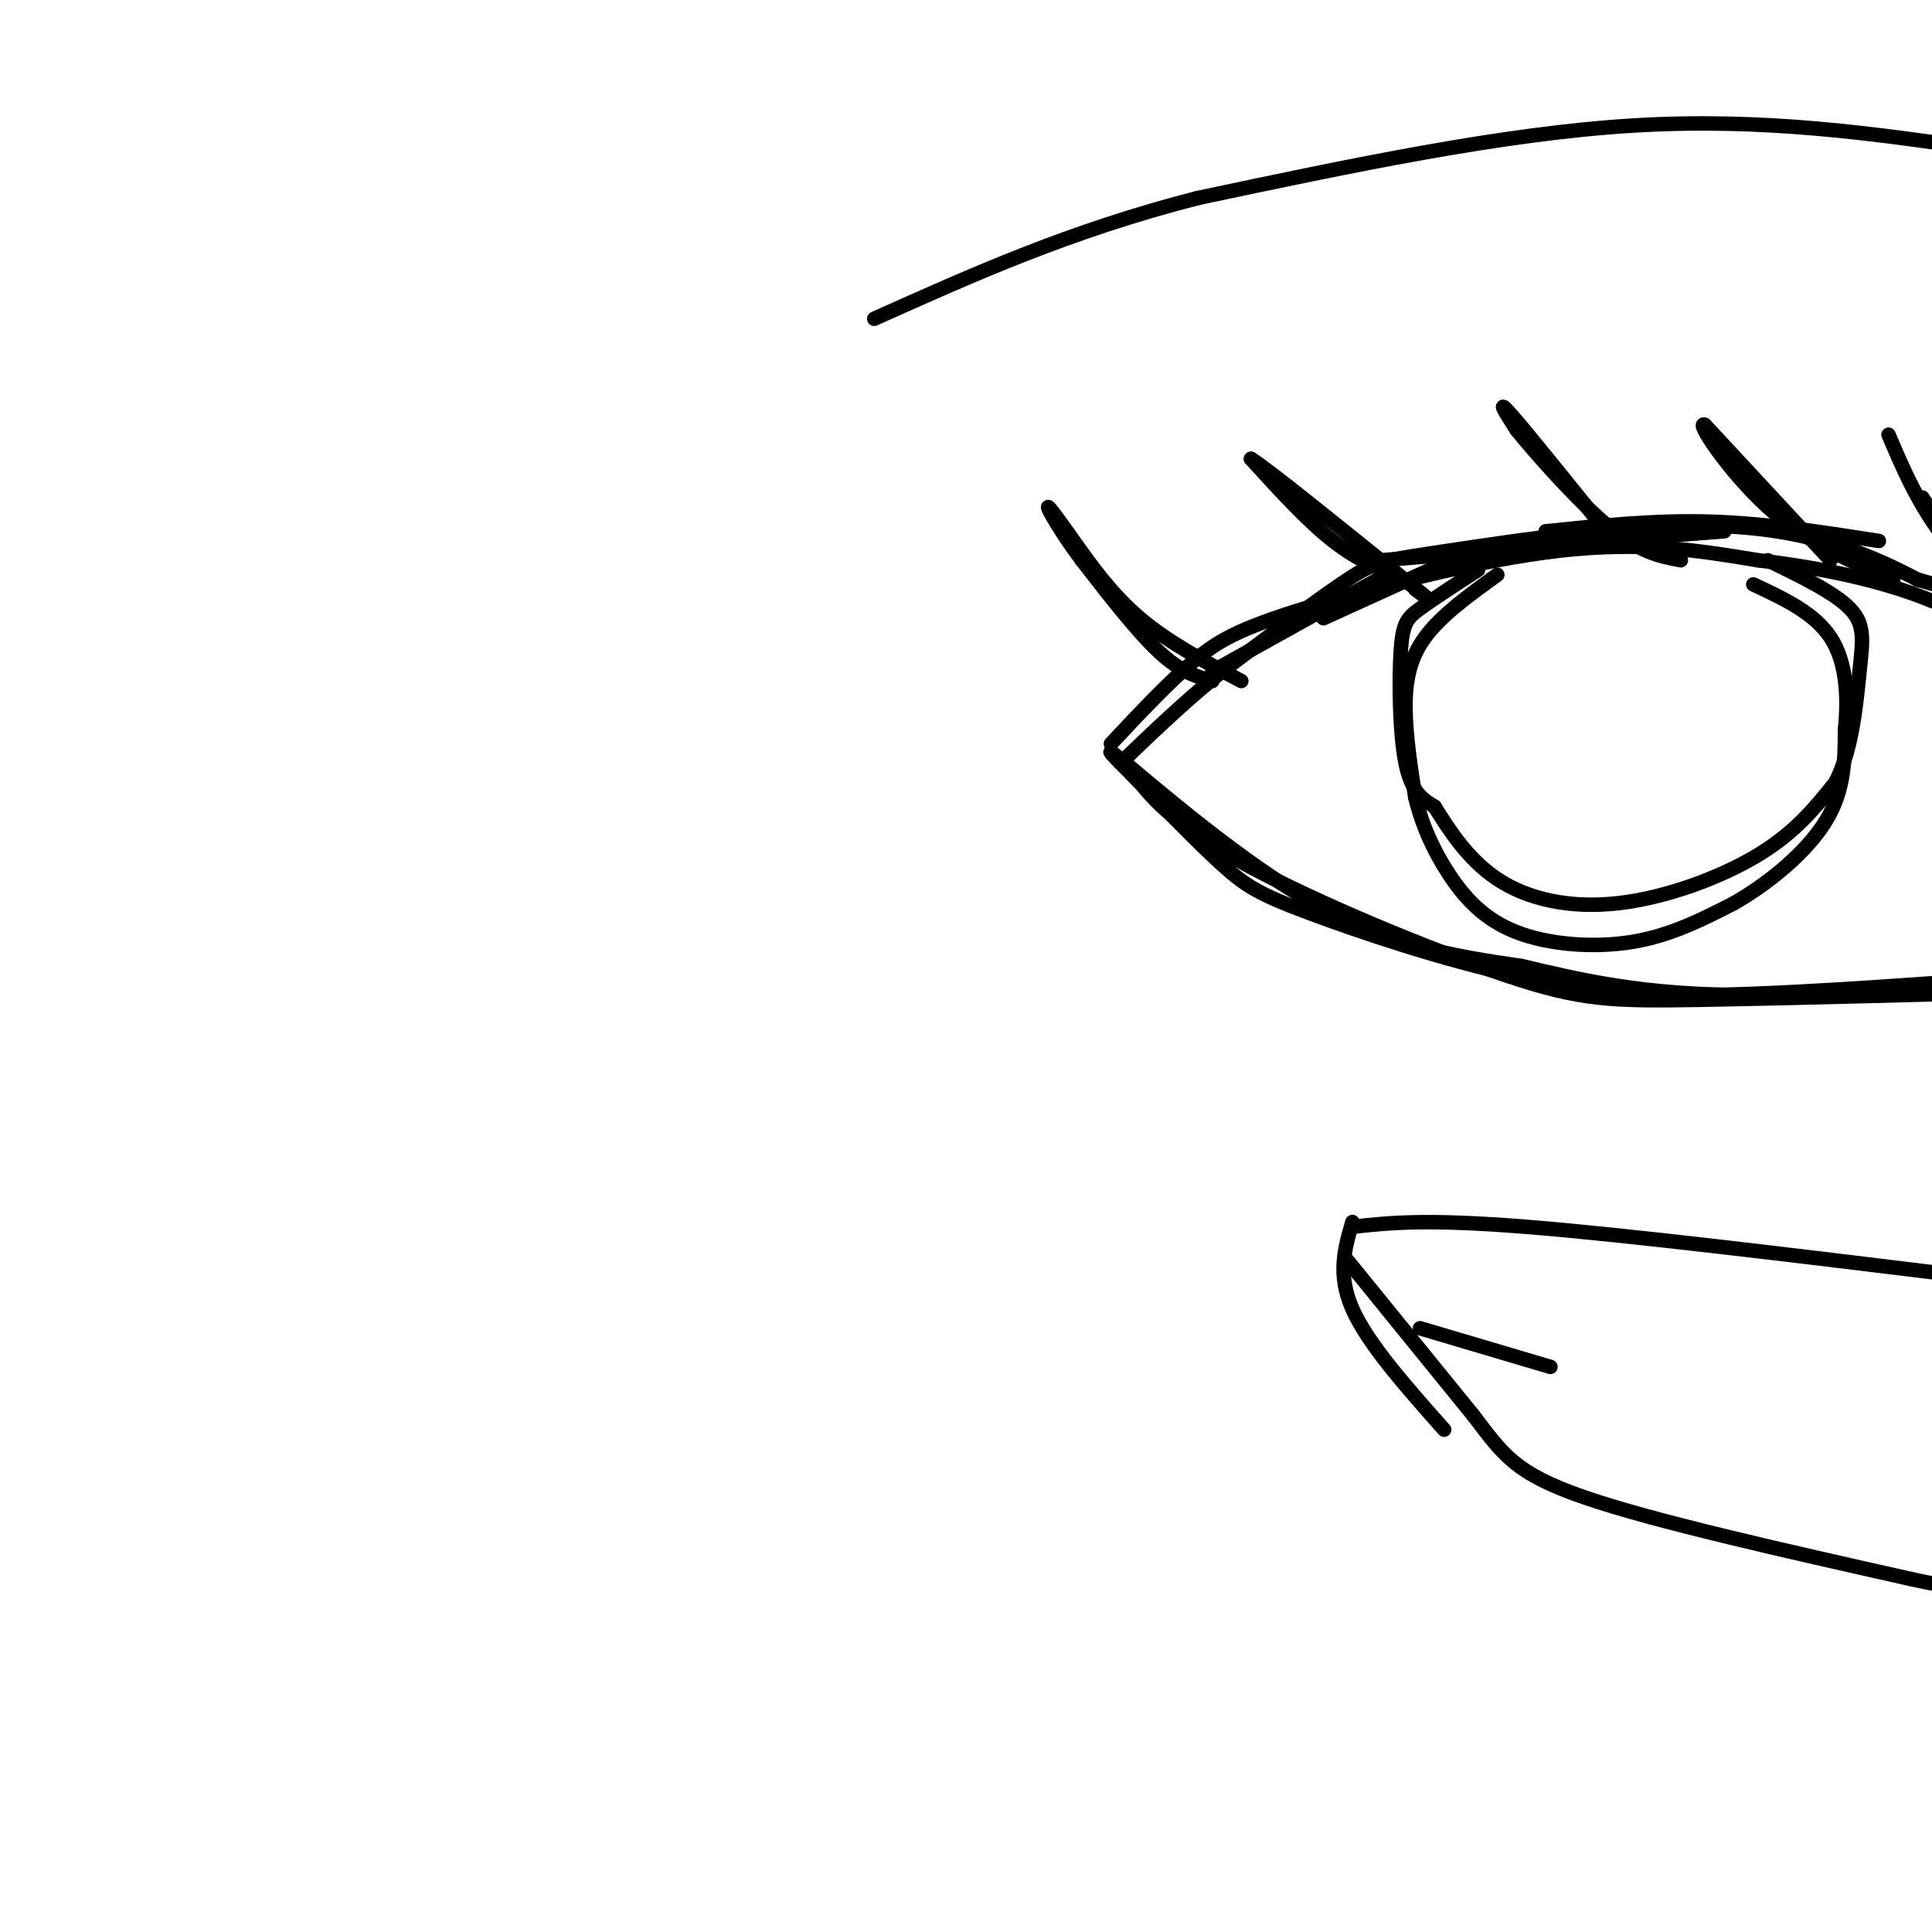 <svg viewBox='0 0 400 400' version='1.1' xmlns='http://www.w3.org/2000/svg' xmlns:xlink='http://www.w3.org/1999/xlink'><g fill='none' stroke='#000000' stroke-width='3' stroke-linecap='round' stroke-linejoin='round'><path d='M389,112c-11.750,-1.833 -23.500,-3.667 -35,-4c-11.500,-0.333 -22.750,0.833 -34,2'/><path d='M357,110c0.000,0.000 -28.000,2.000 -28,2'/><path d='M356,110c0.000,0.000 -70.000,6.000 -70,6'/><path d='M307,113c0.000,0.000 -33.000,15.000 -33,15'/><path d='M287,119c0.000,0.000 -36.000,20.000 -36,20'/><path d='M230,154c5.917,-6.310 11.833,-12.619 17,-17c5.167,-4.381 9.583,-6.833 23,-11c13.417,-4.167 35.833,-10.048 53,-12c17.167,-1.952 29.083,0.024 41,2'/><path d='M364,116c15.252,1.828 32.882,5.397 45,13c12.118,7.603 18.724,19.239 18,19c-0.724,-0.239 -8.778,-12.354 -15,-19c-6.222,-6.646 -10.611,-7.823 -15,-9'/><path d='M397,120c-7.890,-4.152 -20.115,-10.030 -39,-11c-18.885,-0.970 -44.431,2.970 -58,5c-13.569,2.030 -15.163,2.152 -21,6c-5.837,3.848 -15.919,11.424 -26,19'/><path d='M253,139c-7.833,6.333 -14.417,12.667 -21,19'/><path d='M234,160c7.036,7.262 14.071,14.524 19,19c4.929,4.476 7.750,6.167 18,10c10.250,3.833 27.929,9.810 43,13c15.071,3.190 27.536,3.595 40,4'/><path d='M354,206c20.940,-0.310 53.292,-3.083 55,-3c1.708,0.083 -27.226,3.024 -48,3c-20.774,-0.024 -33.387,-3.012 -46,-6'/><path d='M315,200c-14.488,-2.095 -27.708,-4.333 -43,-13c-15.292,-8.667 -32.655,-23.762 -39,-29c-6.345,-5.238 -1.673,-0.619 3,4'/><path d='M236,162c2.557,3.161 7.448,9.064 22,17c14.552,7.936 38.764,17.906 54,23c15.236,5.094 21.496,5.313 40,5c18.504,-0.313 49.252,-1.156 80,-2'/><path d='M405,264c-34.083,-4.167 -68.167,-8.333 -89,-10c-20.833,-1.667 -28.417,-0.833 -36,0'/><path d='M279,261c0.000,0.000 26.000,32.000 26,32'/><path d='M305,293c6.133,8.000 8.467,12.000 23,17c14.533,5.000 41.267,11.000 68,17'/><path d='M396,327c13.822,3.000 14.378,2.000 18,0c3.622,-2.000 10.311,-5.000 17,-8'/><path d='M294,275c0.000,0.000 27.000,8.000 27,8'/><path d='M306,118c-4.625,2.994 -9.250,5.988 -12,8c-2.750,2.012 -3.625,3.042 -4,9c-0.375,5.958 -0.250,16.845 1,23c1.250,6.155 3.625,7.577 6,9'/><path d='M297,167c2.769,4.375 6.691,10.812 13,15c6.309,4.188 15.006,6.128 25,5c9.994,-1.128 21.284,-5.322 29,-10c7.716,-4.678 11.858,-9.839 16,-15'/><path d='M380,162c3.524,-6.869 4.333,-16.542 5,-23c0.667,-6.458 1.190,-9.702 -2,-13c-3.190,-3.298 -10.095,-6.649 -17,-10'/><path d='M310,119c-5.844,4.222 -11.689,8.444 -15,13c-3.311,4.556 -4.089,9.444 -4,15c0.089,5.556 1.044,11.778 2,18'/><path d='M293,165c1.362,5.738 3.767,11.085 7,16c3.233,4.915 7.293,9.400 14,12c6.707,2.600 16.059,3.314 24,2c7.941,-1.314 14.470,-4.657 21,-8'/><path d='M359,187c7.311,-4.178 15.089,-10.622 19,-17c3.911,-6.378 3.956,-12.689 4,-19'/><path d='M382,151c0.667,-6.689 0.333,-13.911 -3,-19c-3.333,-5.089 -9.667,-8.044 -16,-11'/><path d='M251,141c-3.250,-0.917 -6.500,-1.833 -11,-6c-4.500,-4.167 -10.250,-11.583 -16,-19'/><path d='M224,116c-4.311,-5.756 -7.089,-10.644 -7,-11c0.089,-0.356 3.044,3.822 6,8'/><path d='M223,113c2.889,4.000 7.111,10.000 13,15c5.889,5.000 13.444,9.000 21,13'/><path d='M291,120c-4.833,-1.917 -9.667,-3.833 -15,-8c-5.333,-4.167 -11.167,-10.583 -17,-17'/><path d='M259,95c2.667,1.500 17.833,13.750 33,26'/><path d='M292,121c5.667,4.500 3.333,2.750 1,1'/><path d='M335,113c-9.250,-11.500 -18.500,-23.000 -22,-27c-3.500,-4.000 -1.250,-0.500 1,3'/><path d='M314,89c3.711,4.600 12.489,14.600 19,20c6.511,5.400 10.756,6.200 15,7'/><path d='M379,116c0.000,0.000 -26.000,-28.000 -26,-28'/><path d='M353,88c-2.311,-1.244 4.911,9.644 13,17c8.089,7.356 17.044,11.178 26,15'/><path d='M400,106c0.000,0.000 -2.000,-3.000 -2,-3'/><path d='M391,90c3.083,7.250 6.167,14.500 12,22c5.833,7.500 14.417,15.250 23,23'/><path d='M411,31c-22.917,-3.333 -45.833,-6.667 -73,-5c-27.167,1.667 -58.583,8.333 -90,15'/><path d='M248,41c-26.167,6.667 -46.583,15.833 -67,25'/><path d='M280,253c-1.583,5.417 -3.167,10.833 0,18c3.167,7.167 11.083,16.083 19,25'/></g>
</svg>